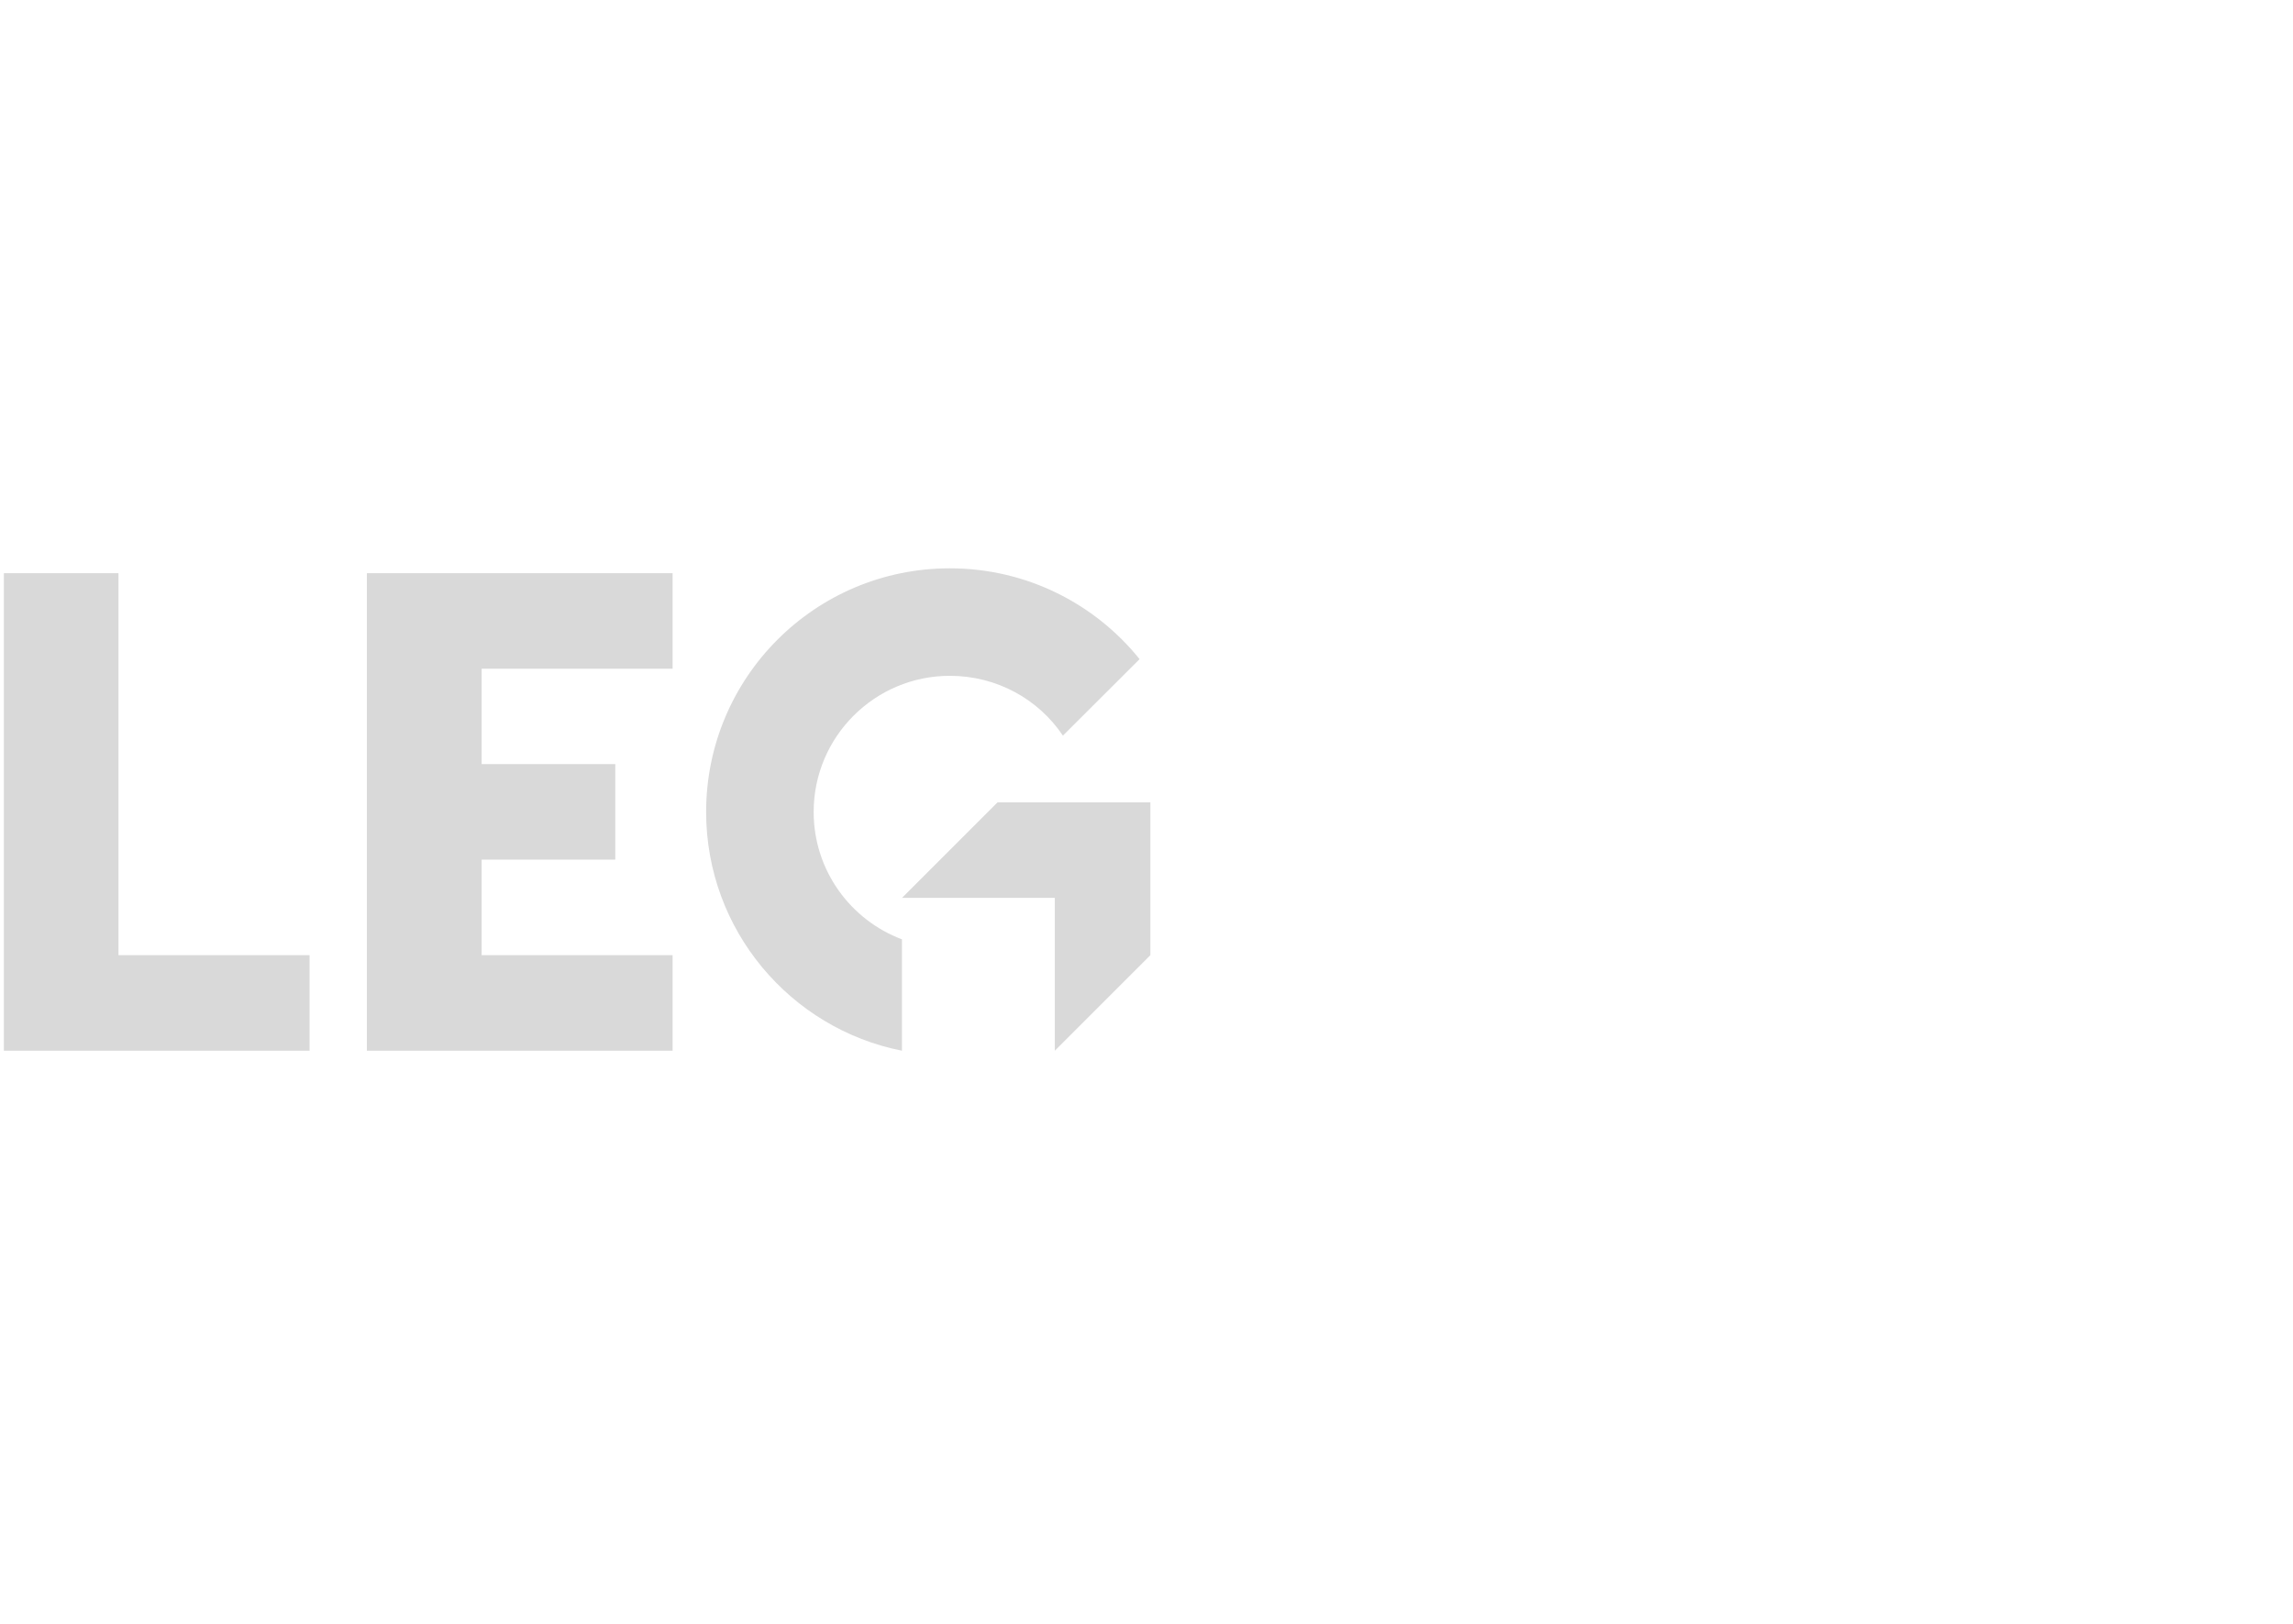 <svg xmlns="http://www.w3.org/2000/svg" xmlns:xlink="http://www.w3.org/1999/xlink" class="header__logo" viewBox="0 0 1360.6 963.8"><g><polygon points="2.3,340.2 2.3,623.6 183.7,623.6 183.7,566.9 70.3,566.9 70.3,340.2  " fill="#d9d9d9"></polygon><polygon points="217.7,340.2 217.7,623.6 399.1,623.6 399.1,566.9 285.8,566.9 285.8,510.2 365.1,510.2 365.1,453.5   285.8,453.5 285.8,396.9 399.1,396.9 399.1,340.2" fill="#d9d9d9"></polygon><g><path d="M676.2,391.2c-26.5-32.9-67.1-53.9-112.6-53.9C483.7,337.3,419,402,419,481.9c0,70.1,50,128.6,116.2,141.7    v-66.1c-30.6-11.5-52.4-41-52.4-75.6c0-44.6,36.2-80.8,80.8-80.8c27.9,0,52.6,13.9,67.1,35.5L676.2,391.2z" fill="#d9d9d9"></path></g><polygon points="591.9,476.2 535.2,532.9 625.9,532.9 625.9,623.6 682.6,566.9 682.6,476.2" fill="#d9d9d9"></polygon></g></svg>